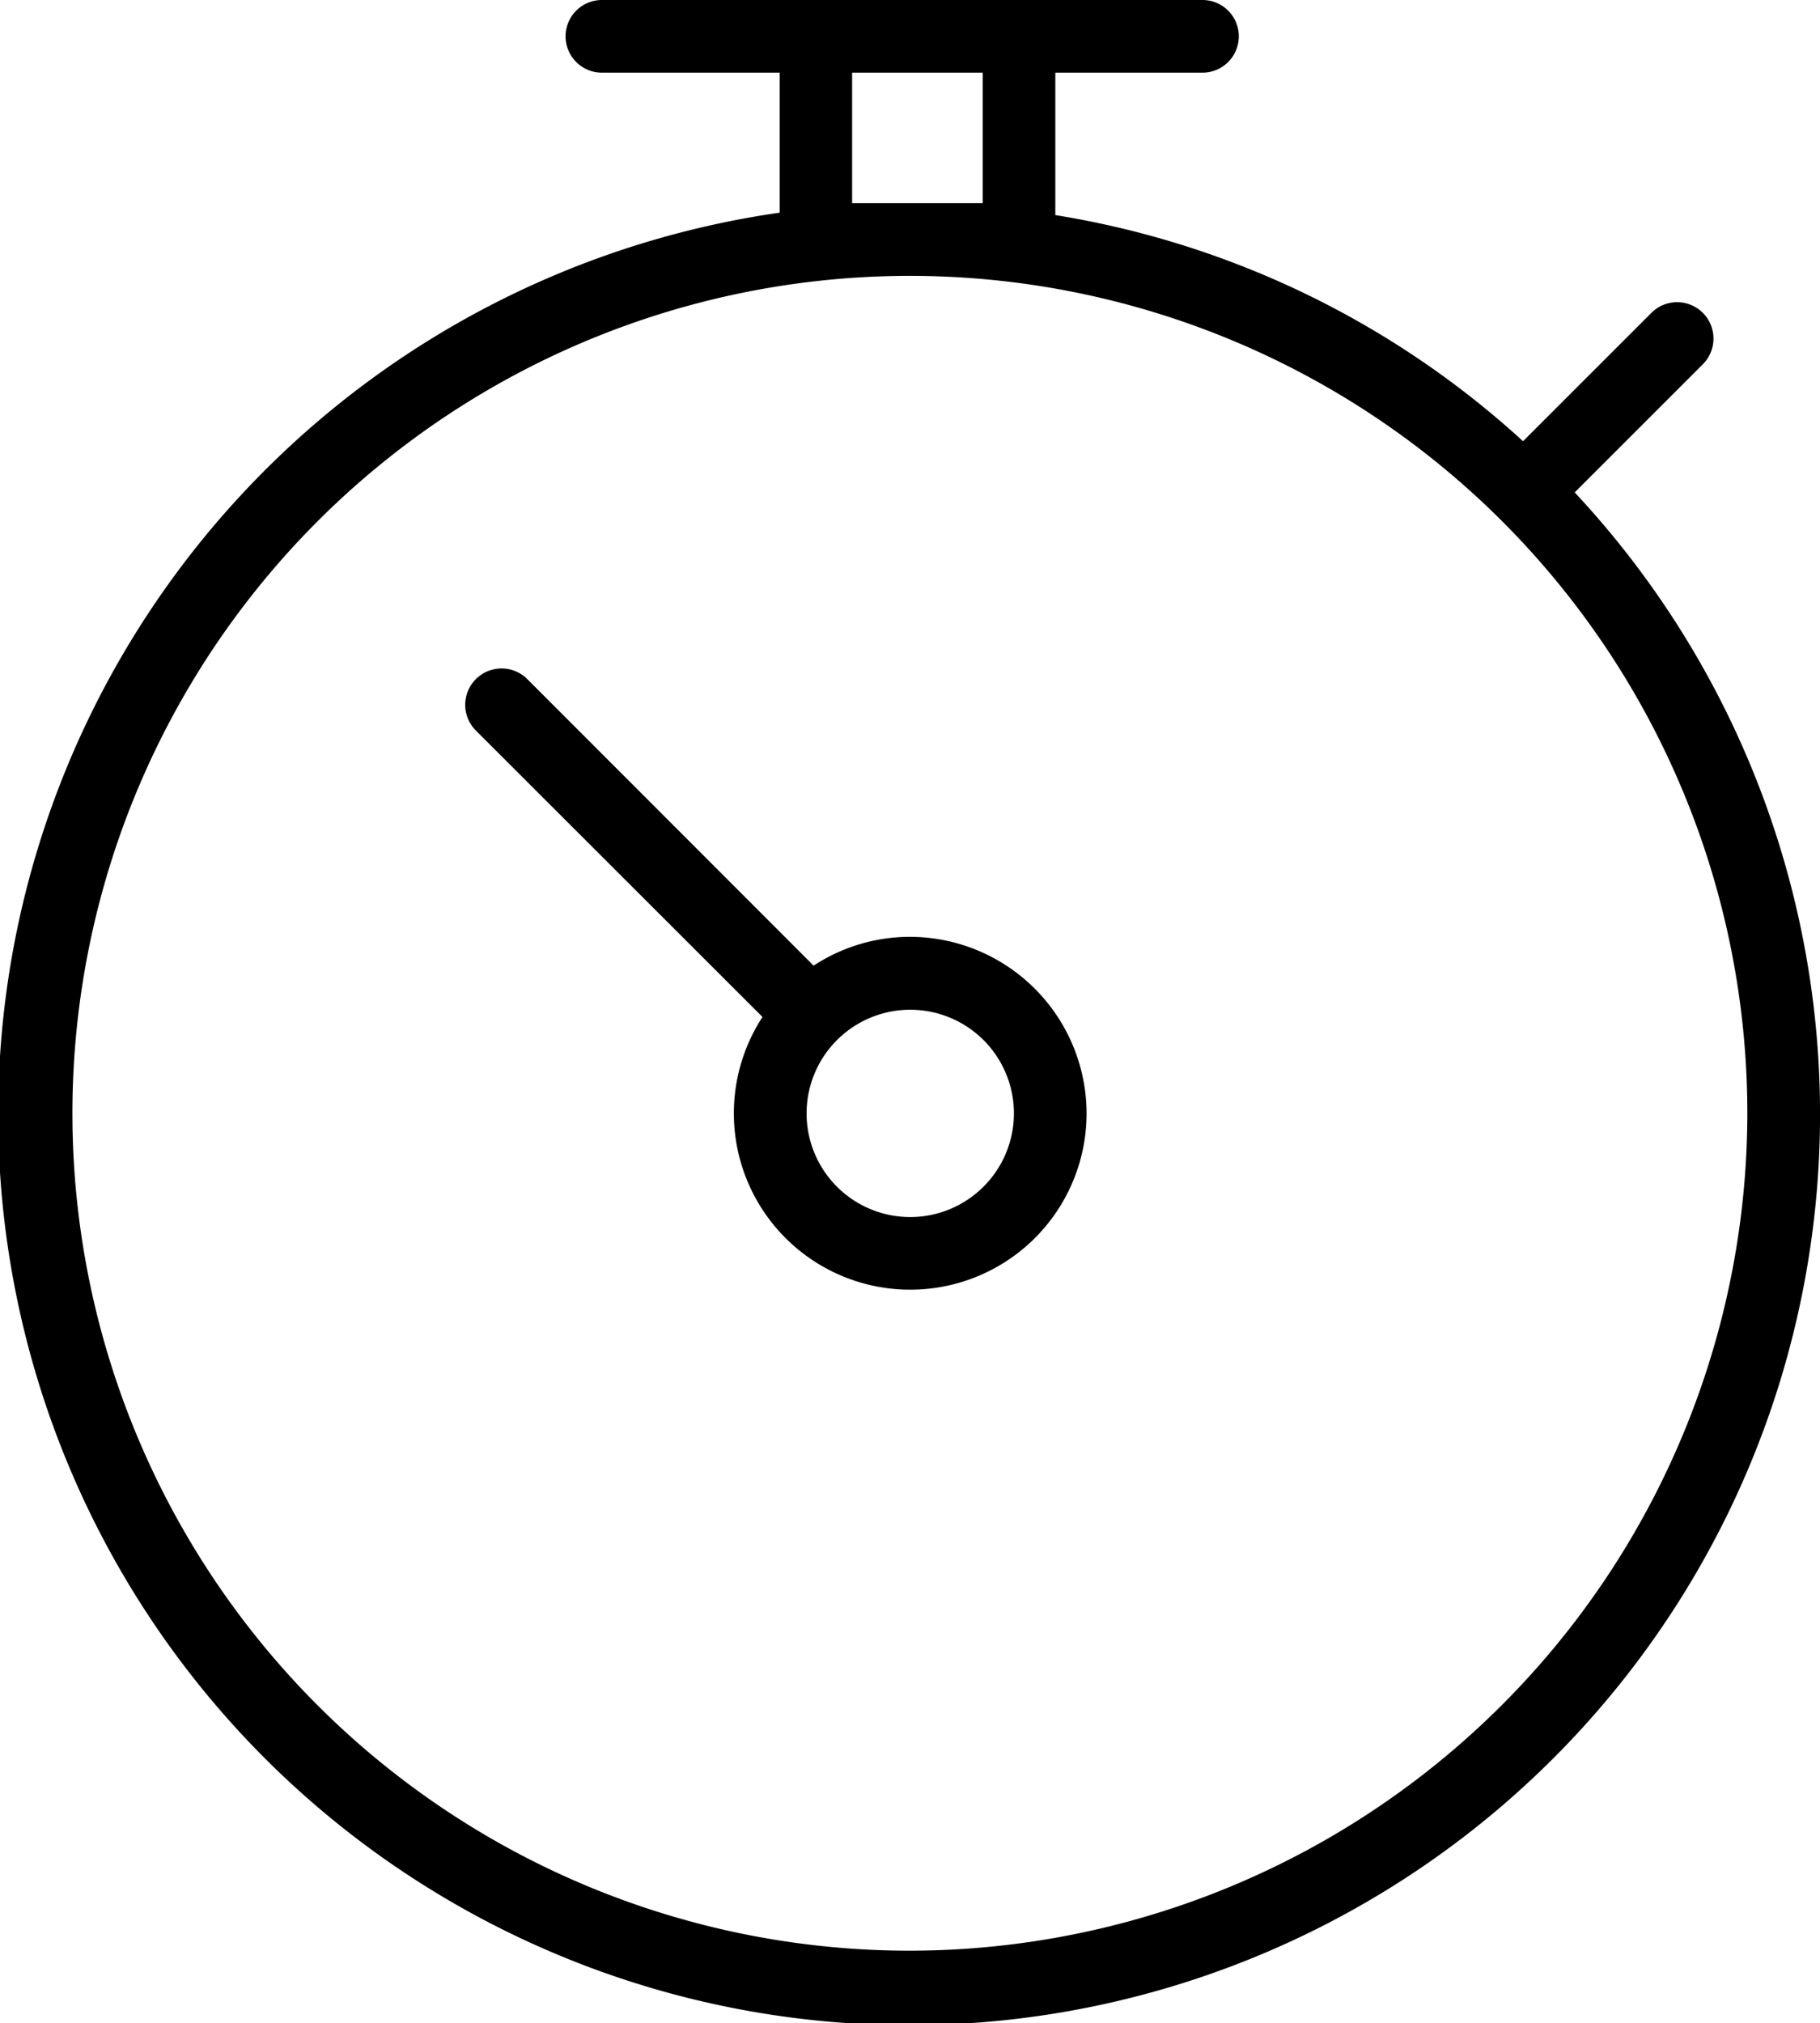 <svg id="fast" xmlns="http://www.w3.org/2000/svg" width="92" height="102.273" viewBox="0 0 92 102.273">
  <path id="Tracé_383" data-name="Tracé 383" d="M79.6,24.892l6.477-6.477a1.835,1.835,0,0,0-2.6-2.6l-6.489,6.489A45.807,45.807,0,0,0,53.346,10.873v-7.2h7.481a1.837,1.837,0,0,0,0-3.673H30.463a1.837,1.837,0,1,0,.012,3.673h8.938V10.75A46.048,46.048,0,1,0,79.6,24.892ZM43.074,10.273v-6.6h6.6v6.6h-6.6ZM46,98.612A42.333,42.333,0,1,1,88.327,56.273,42.38,42.38,0,0,1,46,98.612Z"/>
  <path id="Tracé_384" data-name="Tracé 384" d="M41.689,41.167h0a8.876,8.876,0,0,0-4.873,1.457L22.344,28.139a1.835,1.835,0,1,0-2.6,2.6L34.233,45.219a8.915,8.915,0,1,0,16.382,4.873A8.943,8.943,0,0,0,41.689,41.167Zm0,14.166a5.24,5.24,0,1,1,5.253-5.24A5.246,5.246,0,0,1,41.689,55.333Z" transform="translate(4.311 6.192)"/>
</svg>
